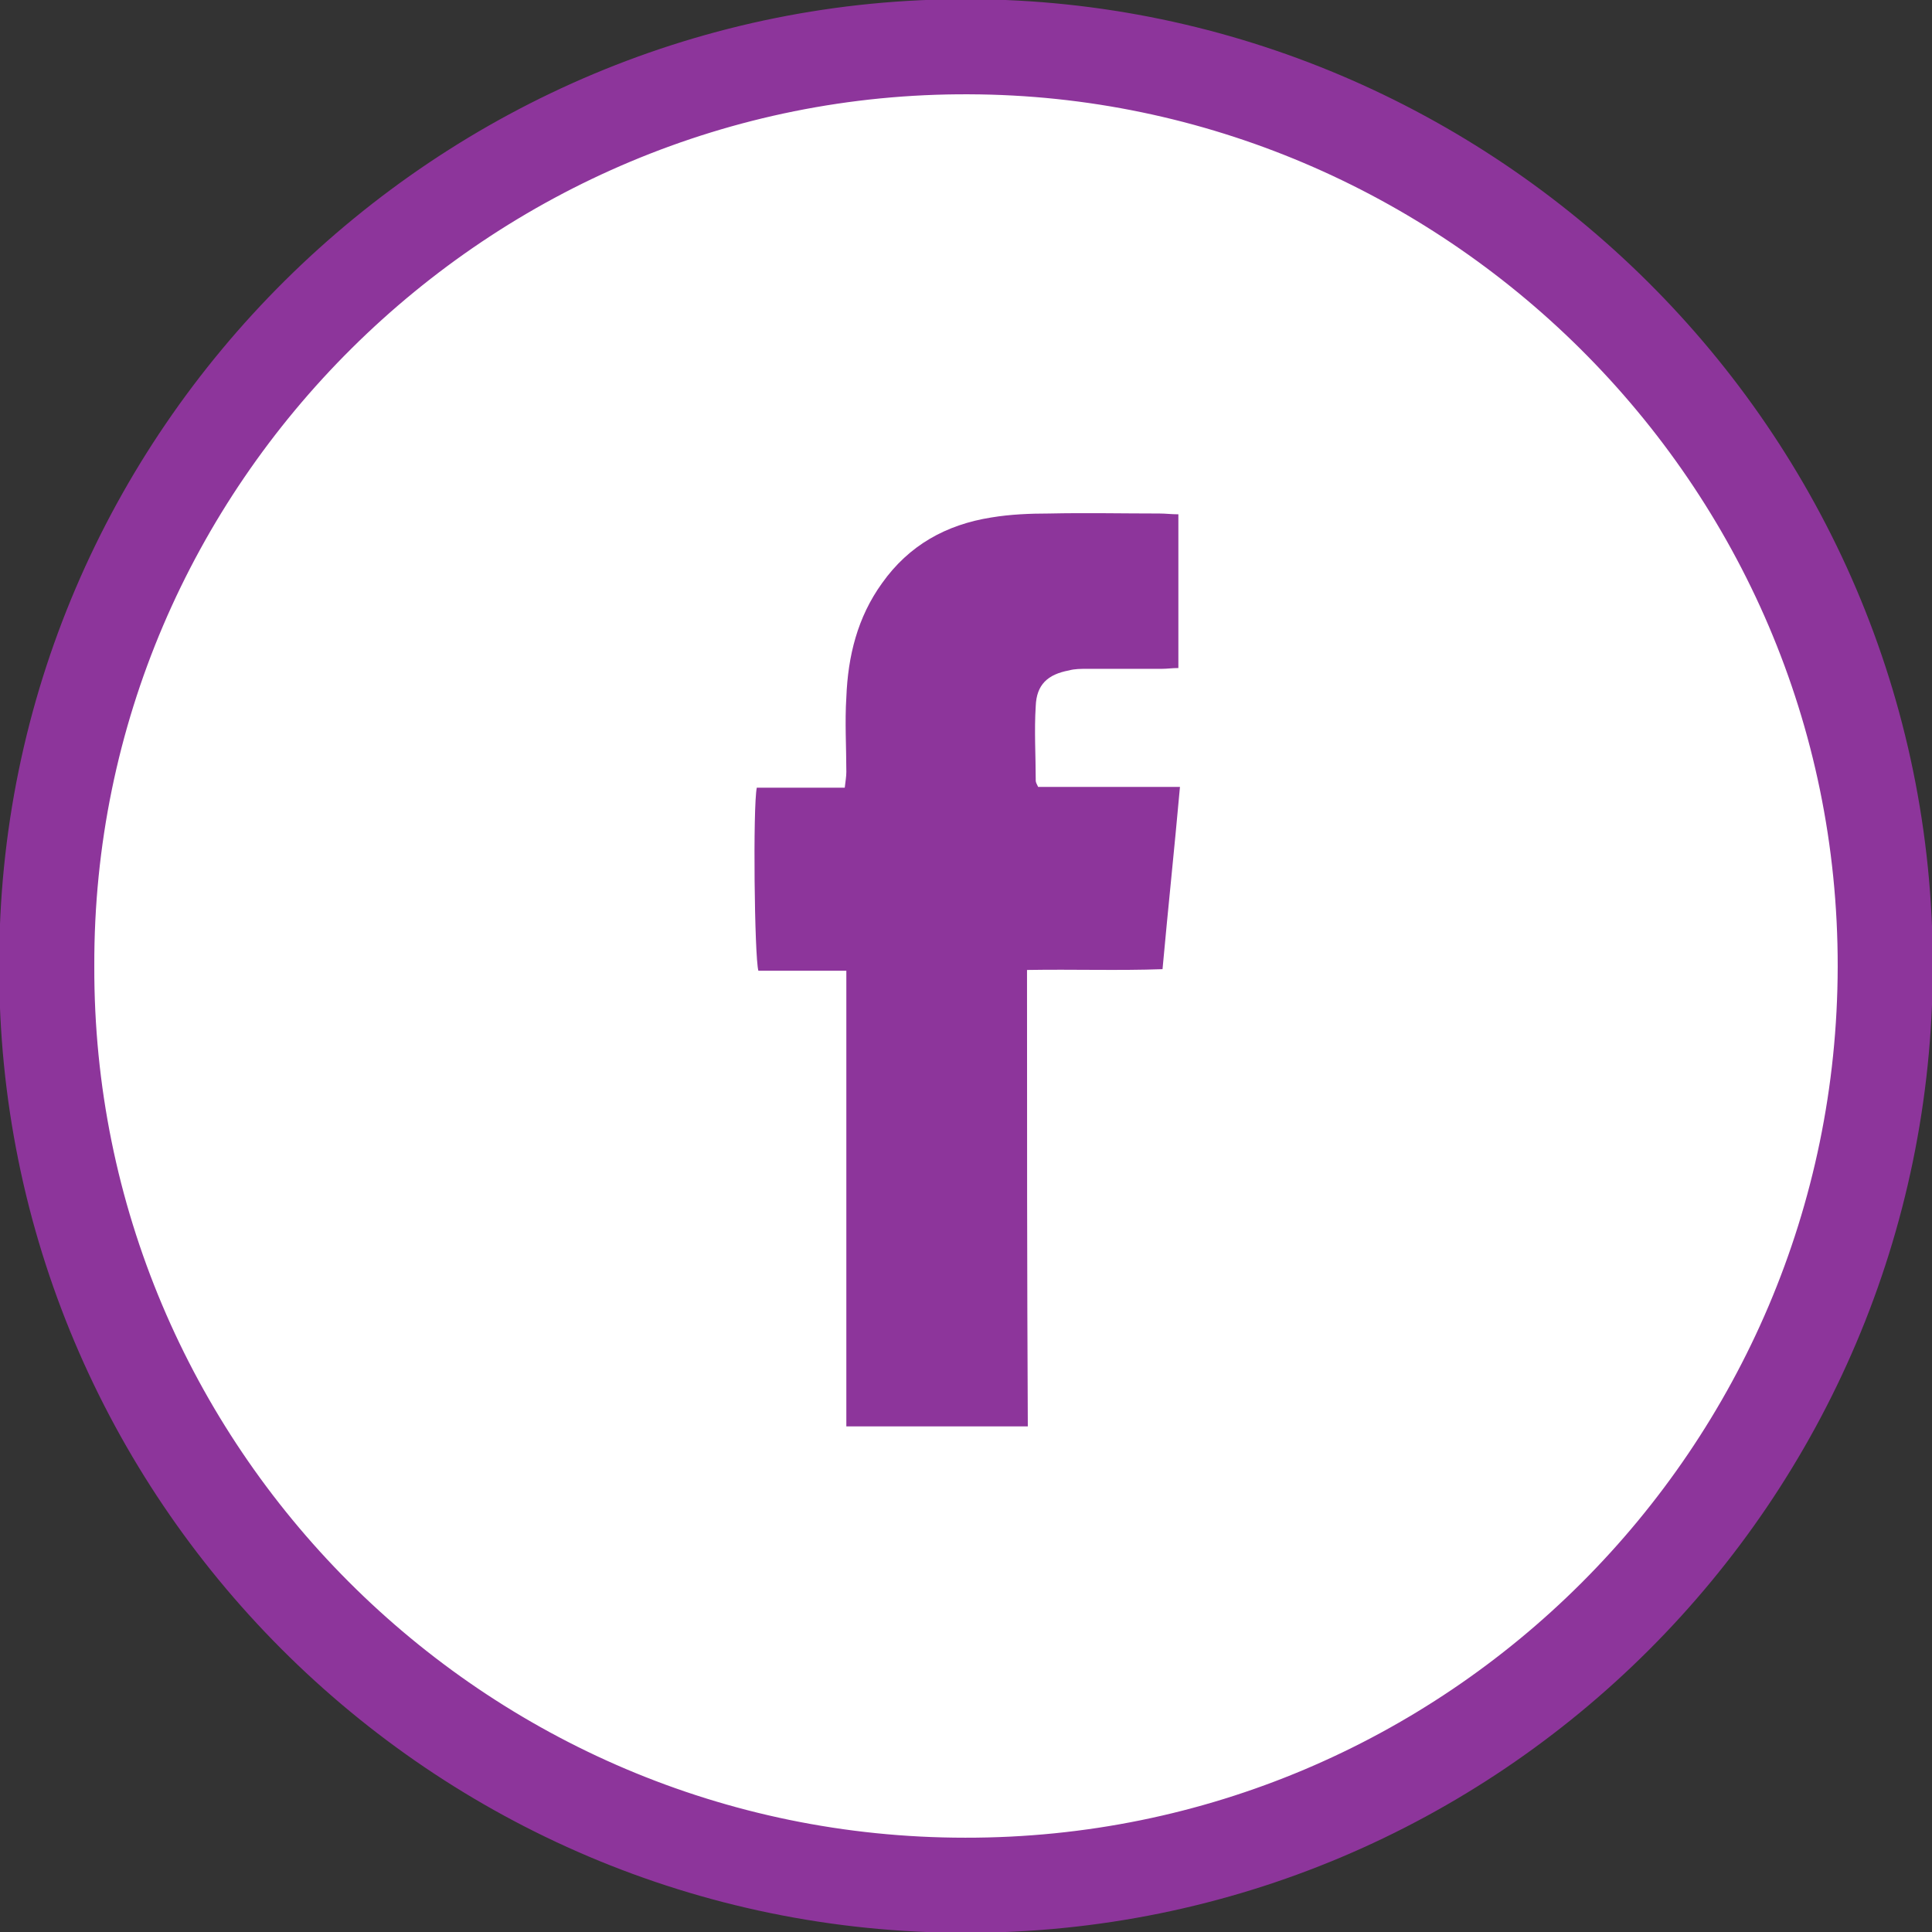 <?xml version="1.0" encoding="utf-8"?>
<!-- Generator: Adobe Illustrator 27.0.1, SVG Export Plug-In . SVG Version: 6.00 Build 0)  -->
<svg version="1.1" id="Capa_1" xmlns="http://www.w3.org/2000/svg" xmlns:xlink="http://www.w3.org/1999/xlink" x="0px" y="0px"
	 viewBox="0 0 243.8 243.8" style="enable-background:new 0 0 243.8 243.8;" xml:space="preserve">
<rect x="0" y="0" width="243.8" height="243.8" fill="#333333" stroke="none"/>
<style type="text/css">
	.st0{fill:#FFFFFF;stroke:#8D359B;stroke-width:12;stroke-miterlimit:10;}
	.st1{fill:#8D359B;}
</style>
<path class="st0" d="M5.9,121.9C5.7,57.6,58.7,5.6,122.3,5.9C185.1,6.1,238,57.4,237.9,122c-0.1,64-52.1,116-116.1,115.9
	C57.7,237.9,5.7,185.7,5.9,121.9z"/>
<path class="st1" d="M129.6,122.4c5.9-0.1,11.5,0.1,17.1-0.1c0.7-7.7,1.5-15.2,2.2-23c-6.2,0-12.1,0-17.9,0
	c-0.2-0.4-0.3-0.6-0.3-0.8c0-3.1-0.2-6.3,0-9.4c0.1-2.7,1.5-4,4.2-4.5c0.7-0.2,1.5-0.2,2.3-0.2c3.1,0,6.3,0,9.4,0
	c0.7,0,1.3-0.1,2.1-0.1c0-6.5,0-12.9,0-19.4c-0.9,0-1.6-0.1-2.4-0.1c-4.6,0-9.2-0.1-13.9,0c-2.4,0-4.9,0.1-7.3,0.5
	c-5.7,0.9-10.4,3.5-13.8,8.3c-3.1,4.3-4.3,9.2-4.5,14.4c-0.2,3.1,0,6.3,0,9.4c0,0.6-0.1,1.1-0.2,2c-3.8,0-7.5,0-11.1,0
	c-0.5,2.4-0.3,21.3,0.2,23.1c3.6,0,7.2,0,11.1,0c0,3.4,0,6.6,0,9.7s0,6.3,0,9.4c0,3.2,0,6.4,0,9.7c0,3.2,0,6.4,0,9.7
	c0,3.1,0,6.3,0,9.4c0,3.1,0,6.4,0,9.6c7.7,0,15.2,0,22.9,0C129.6,160.7,129.6,141.7,129.6,122.4z"/>
</svg>
